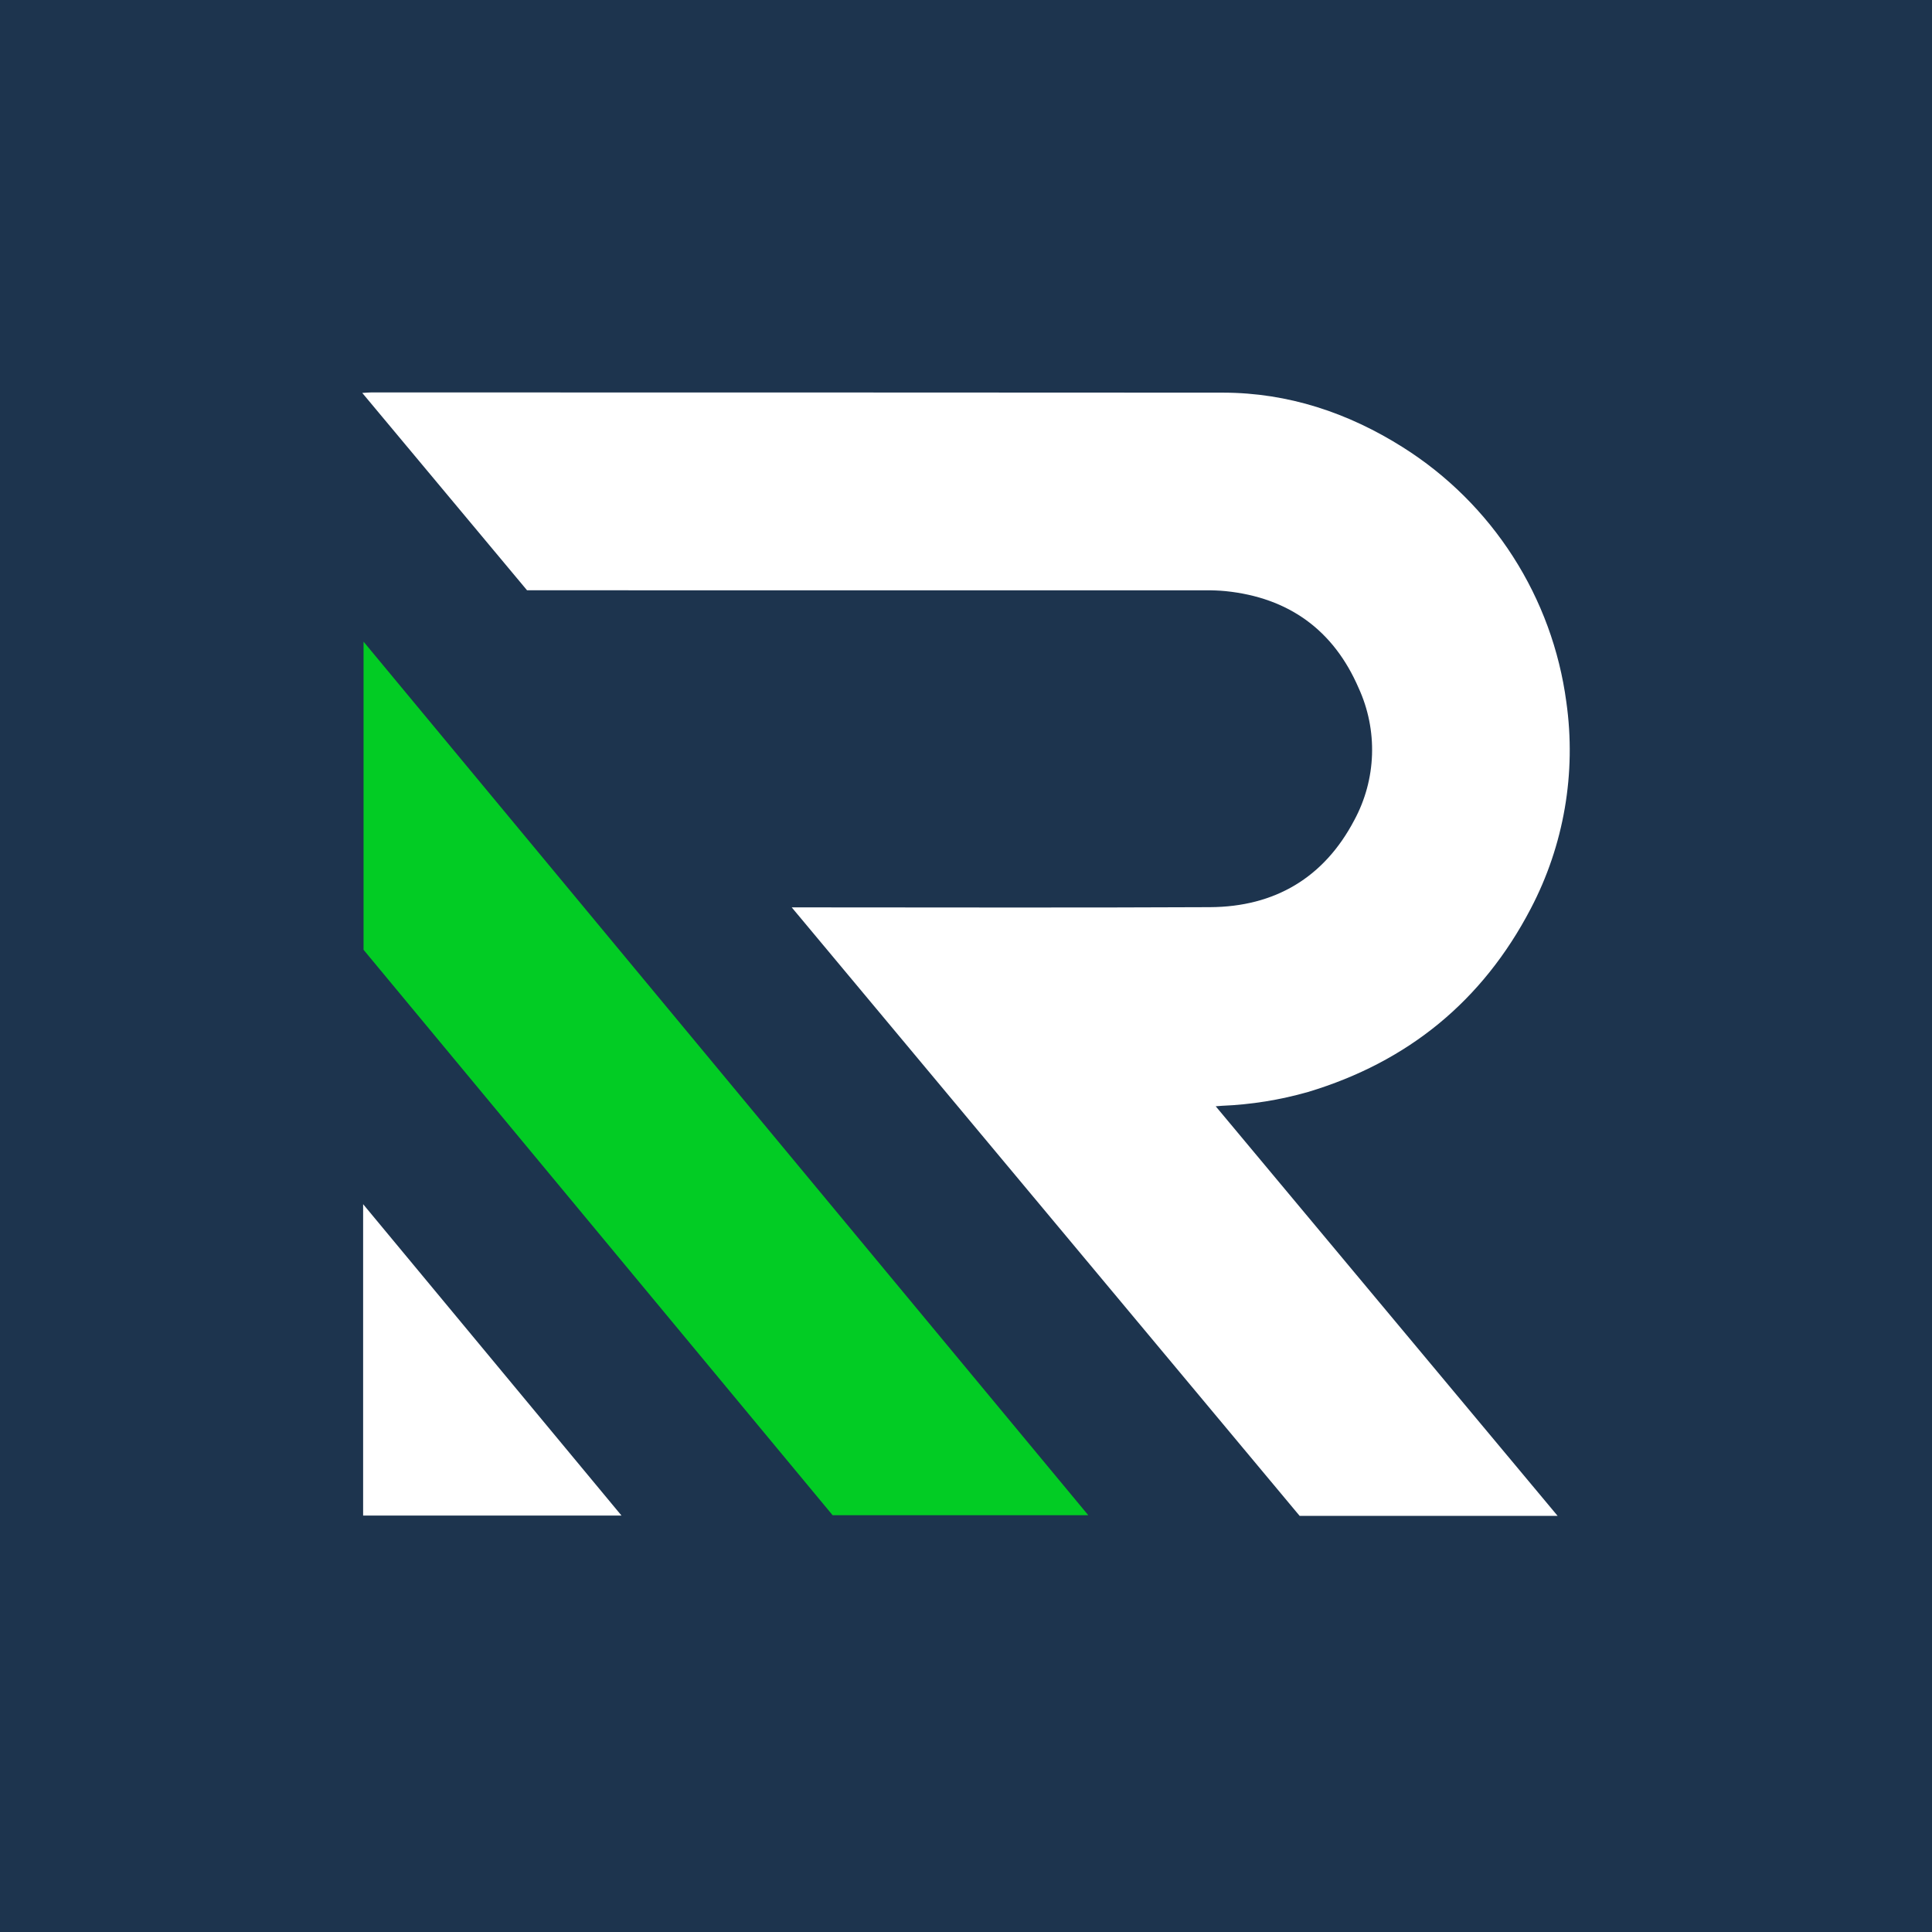 <svg width="64" height="64" viewBox="0 0 64 64" fill="none" xmlns="http://www.w3.org/2000/svg">
<rect width="64" height="64" fill="#1D344E"/>
<path d="M51.598 50.215H43.052C37.469 43.527 31.86 36.808 26.227 30.058H26.58C31.08 30.058 35.581 30.073 40.081 30.051C42.229 30.041 43.863 29.073 44.863 27.168C45.224 26.5 45.425 25.758 45.45 24.999C45.475 24.24 45.324 23.486 45.008 22.795C44.179 20.874 42.693 19.797 40.601 19.582C40.388 19.562 40.174 19.553 39.96 19.555C32.599 19.554 25.239 19.554 17.878 19.554H17.459L12 13.016C12.132 13.009 12.211 13 12.29 13C21.7 12.999 31.111 13.002 40.521 13.007C42.674 13.011 44.658 13.671 46.475 14.819C47.94 15.743 49.184 16.978 50.119 18.436C51.054 19.893 51.658 21.539 51.887 23.255C52.221 25.605 51.809 28 50.707 30.102C49.111 33.158 46.639 35.177 43.334 36.172C42.403 36.438 41.444 36.592 40.477 36.631C40.431 36.633 40.386 36.638 40.272 36.647L51.598 50.215Z" fill="white"/>
<path d="M12.043 31.463V21.256L36.05 50.193H27.581L12.043 31.463Z" fill="#02CC24"/>
<path d="M12.029 50.205V39.89C14.897 43.346 17.727 46.757 20.588 50.205H12.029Z" fill="white"/>
</svg>
